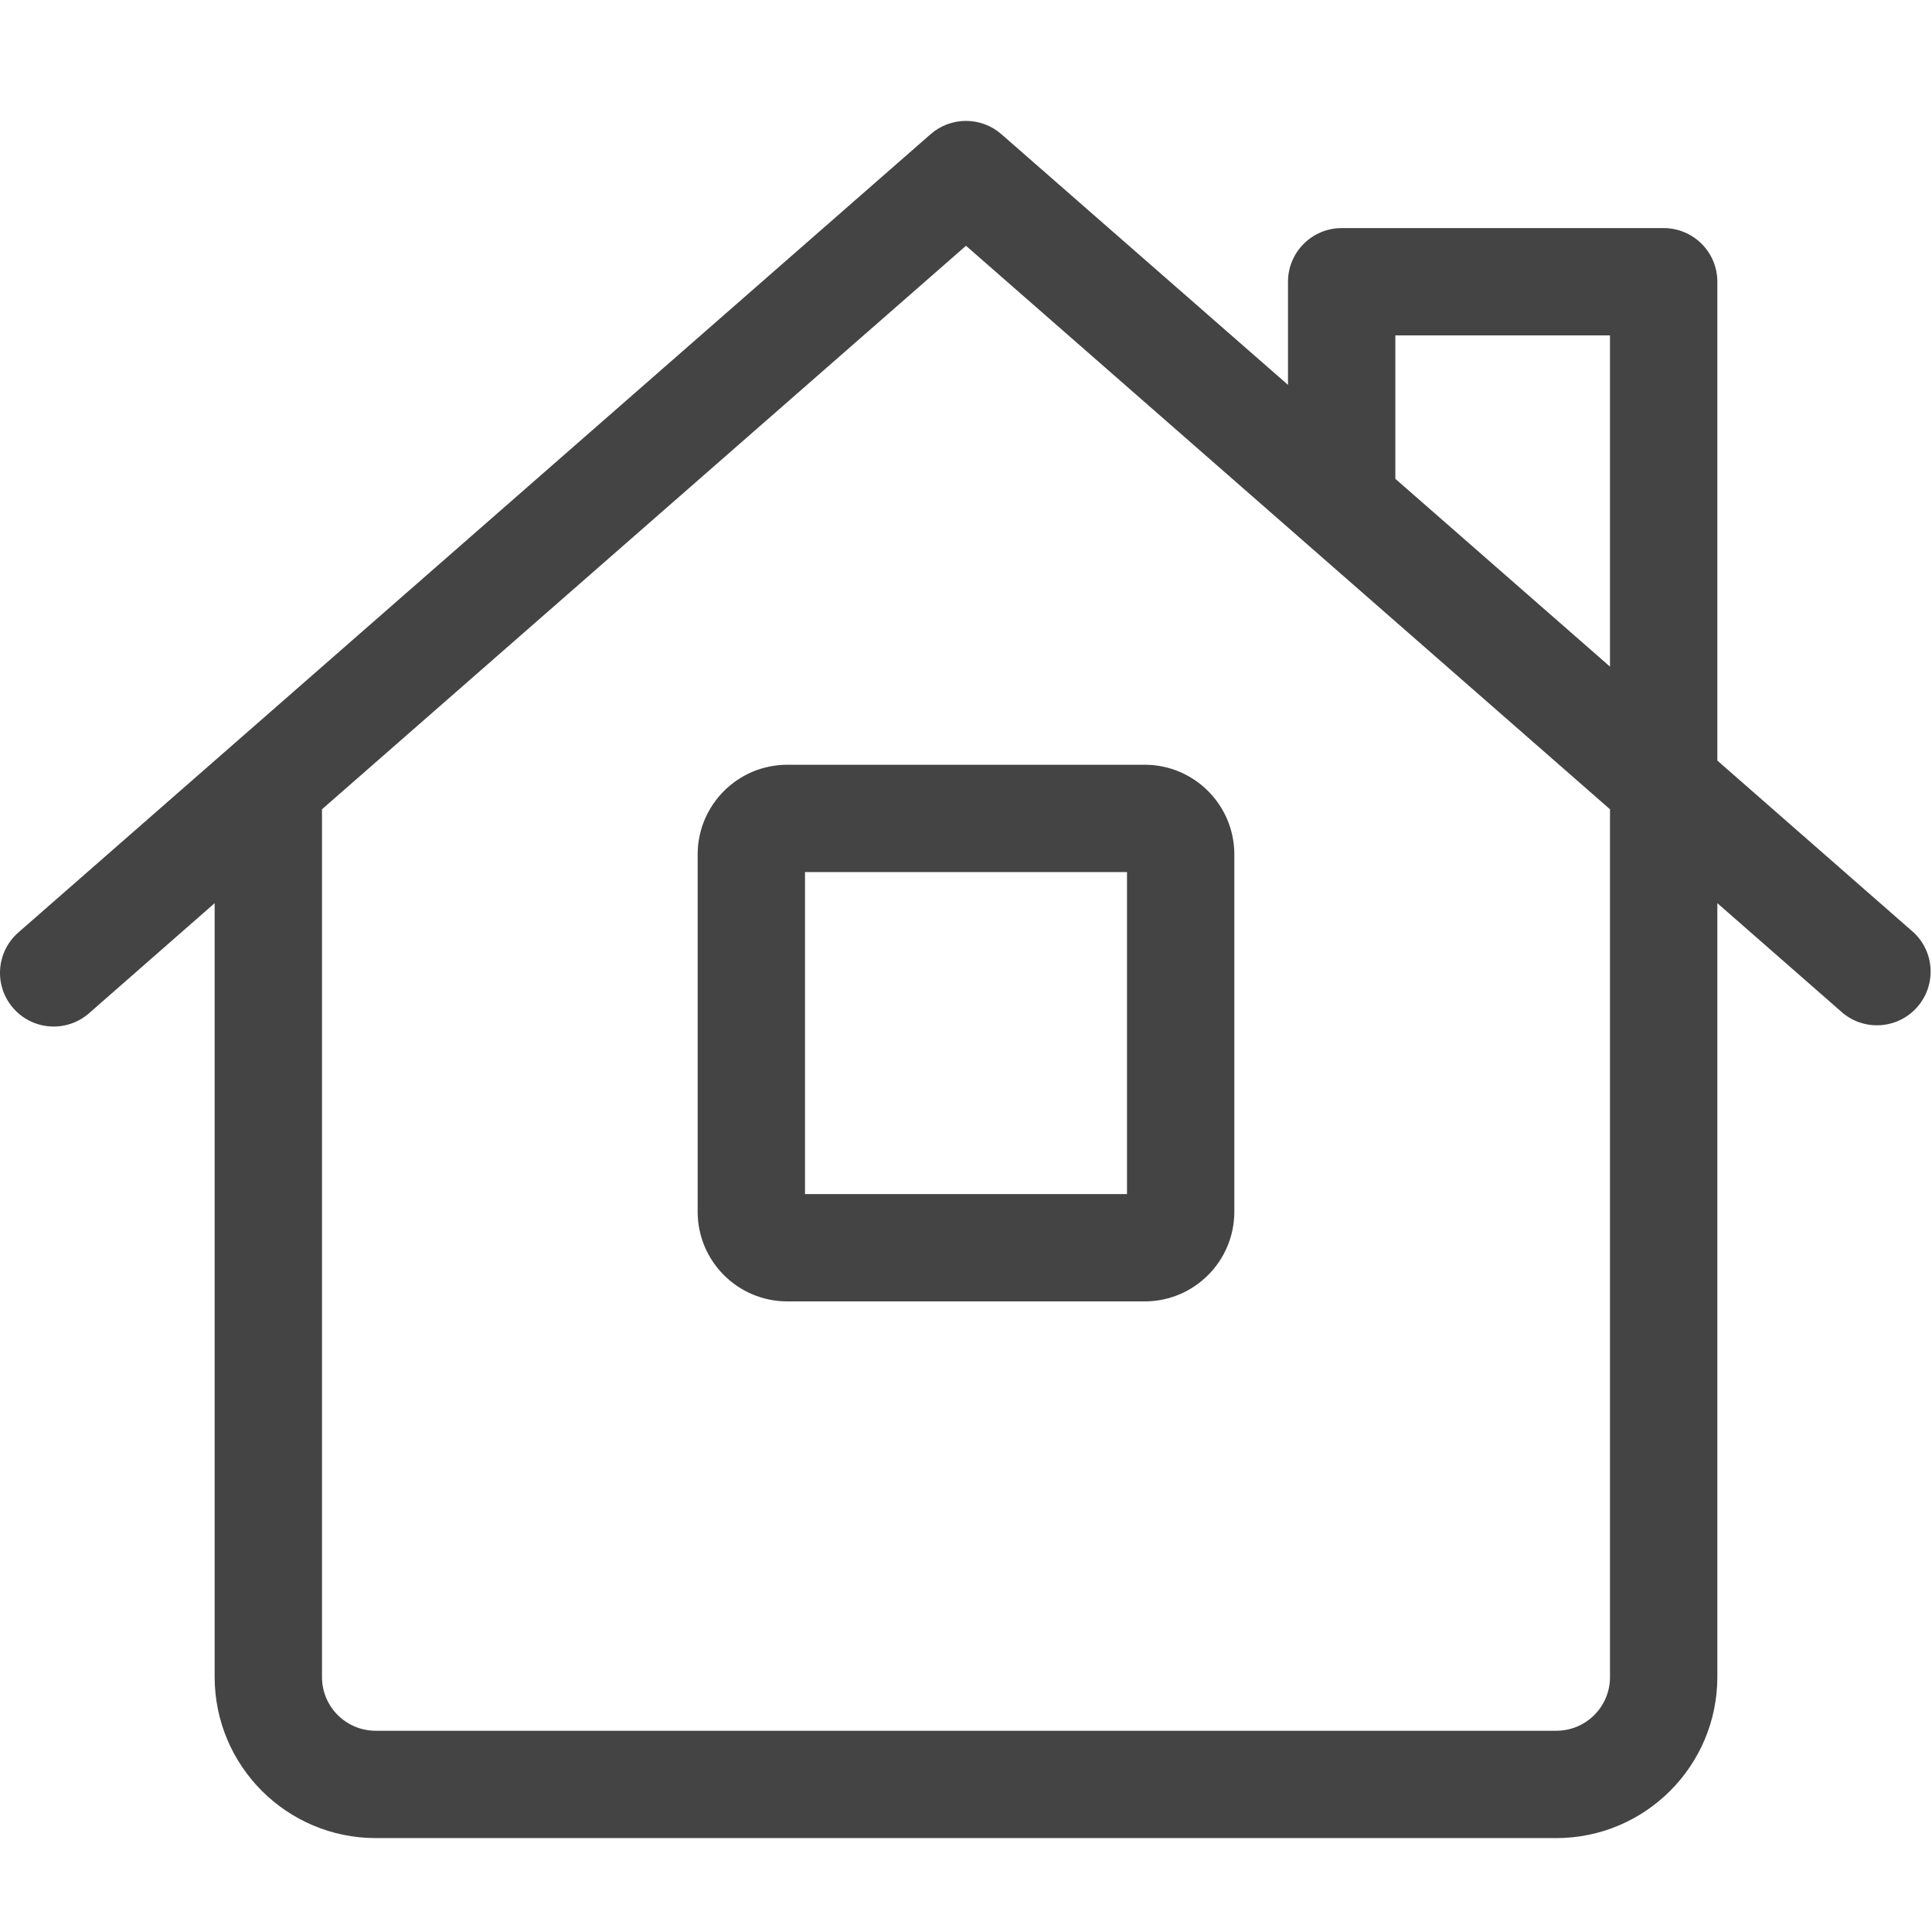 <?xml version="1.0" encoding="UTF-8"?>
<svg width="48px" height="48px" viewBox="0 0 48 48" version="1.1" xmlns="http://www.w3.org/2000/svg" xmlns:xlink="http://www.w3.org/1999/xlink">
    <title>Artboard</title>
    <g id="Artboard" stroke="none" stroke-width="1" fill="none" fill-rule="evenodd">
        <g id="house-light" transform="translate(0, 3)" fill="#444444" fill-rule="nonzero">
            <path d="M47.544,20.167 L42.667,15.896 L42.667,4 C42.667,3.264 42.07,2.667 41.333,2.667 L33.333,2.667 C32.597,2.667 32,3.264 32,4 L32,6.562 L24.878,0.333 C24.375,-0.106 23.625,-0.106 23.122,0.333 L0.456,20.167 C-0.099,20.652 -0.155,21.494 0.33,22.048 C0.815,22.603 1.657,22.659 2.212,22.174 L5.333,19.439 L5.333,38.667 C5.336,40.875 7.125,42.664 9.333,42.667 L38.667,42.667 C40.875,42.664 42.664,40.875 42.667,38.667 L42.667,19.439 L45.788,22.172 C46.345,22.627 47.162,22.559 47.635,22.018 C48.109,21.477 48.069,20.658 47.544,20.167 Z M40,38.667 C40,39.403 39.403,40 38.667,40 L9.333,40 C8.597,40 8,39.403 8,38.667 L8,17.106 L24,3.106 L40,17.106 L40,38.667 Z M40,13.562 L34.667,8.896 L34.667,5.333 L40,5.333 L40,13.562 Z M17.333,18.223 L17.333,27.112 C17.337,28.337 18.33,29.329 19.555,29.333 L28.442,29.333 C29.668,29.331 30.662,28.338 30.667,27.112 L30.667,18.223 C30.663,16.996 29.669,16.002 28.442,16 L19.555,16 C18.329,16.004 17.337,16.997 17.333,18.223 Z M20,18.667 L28,18.667 L28,26.667 L20,26.667 L20,18.667 Z" id="Shape"></path>
        </g>
    </g>
</svg>